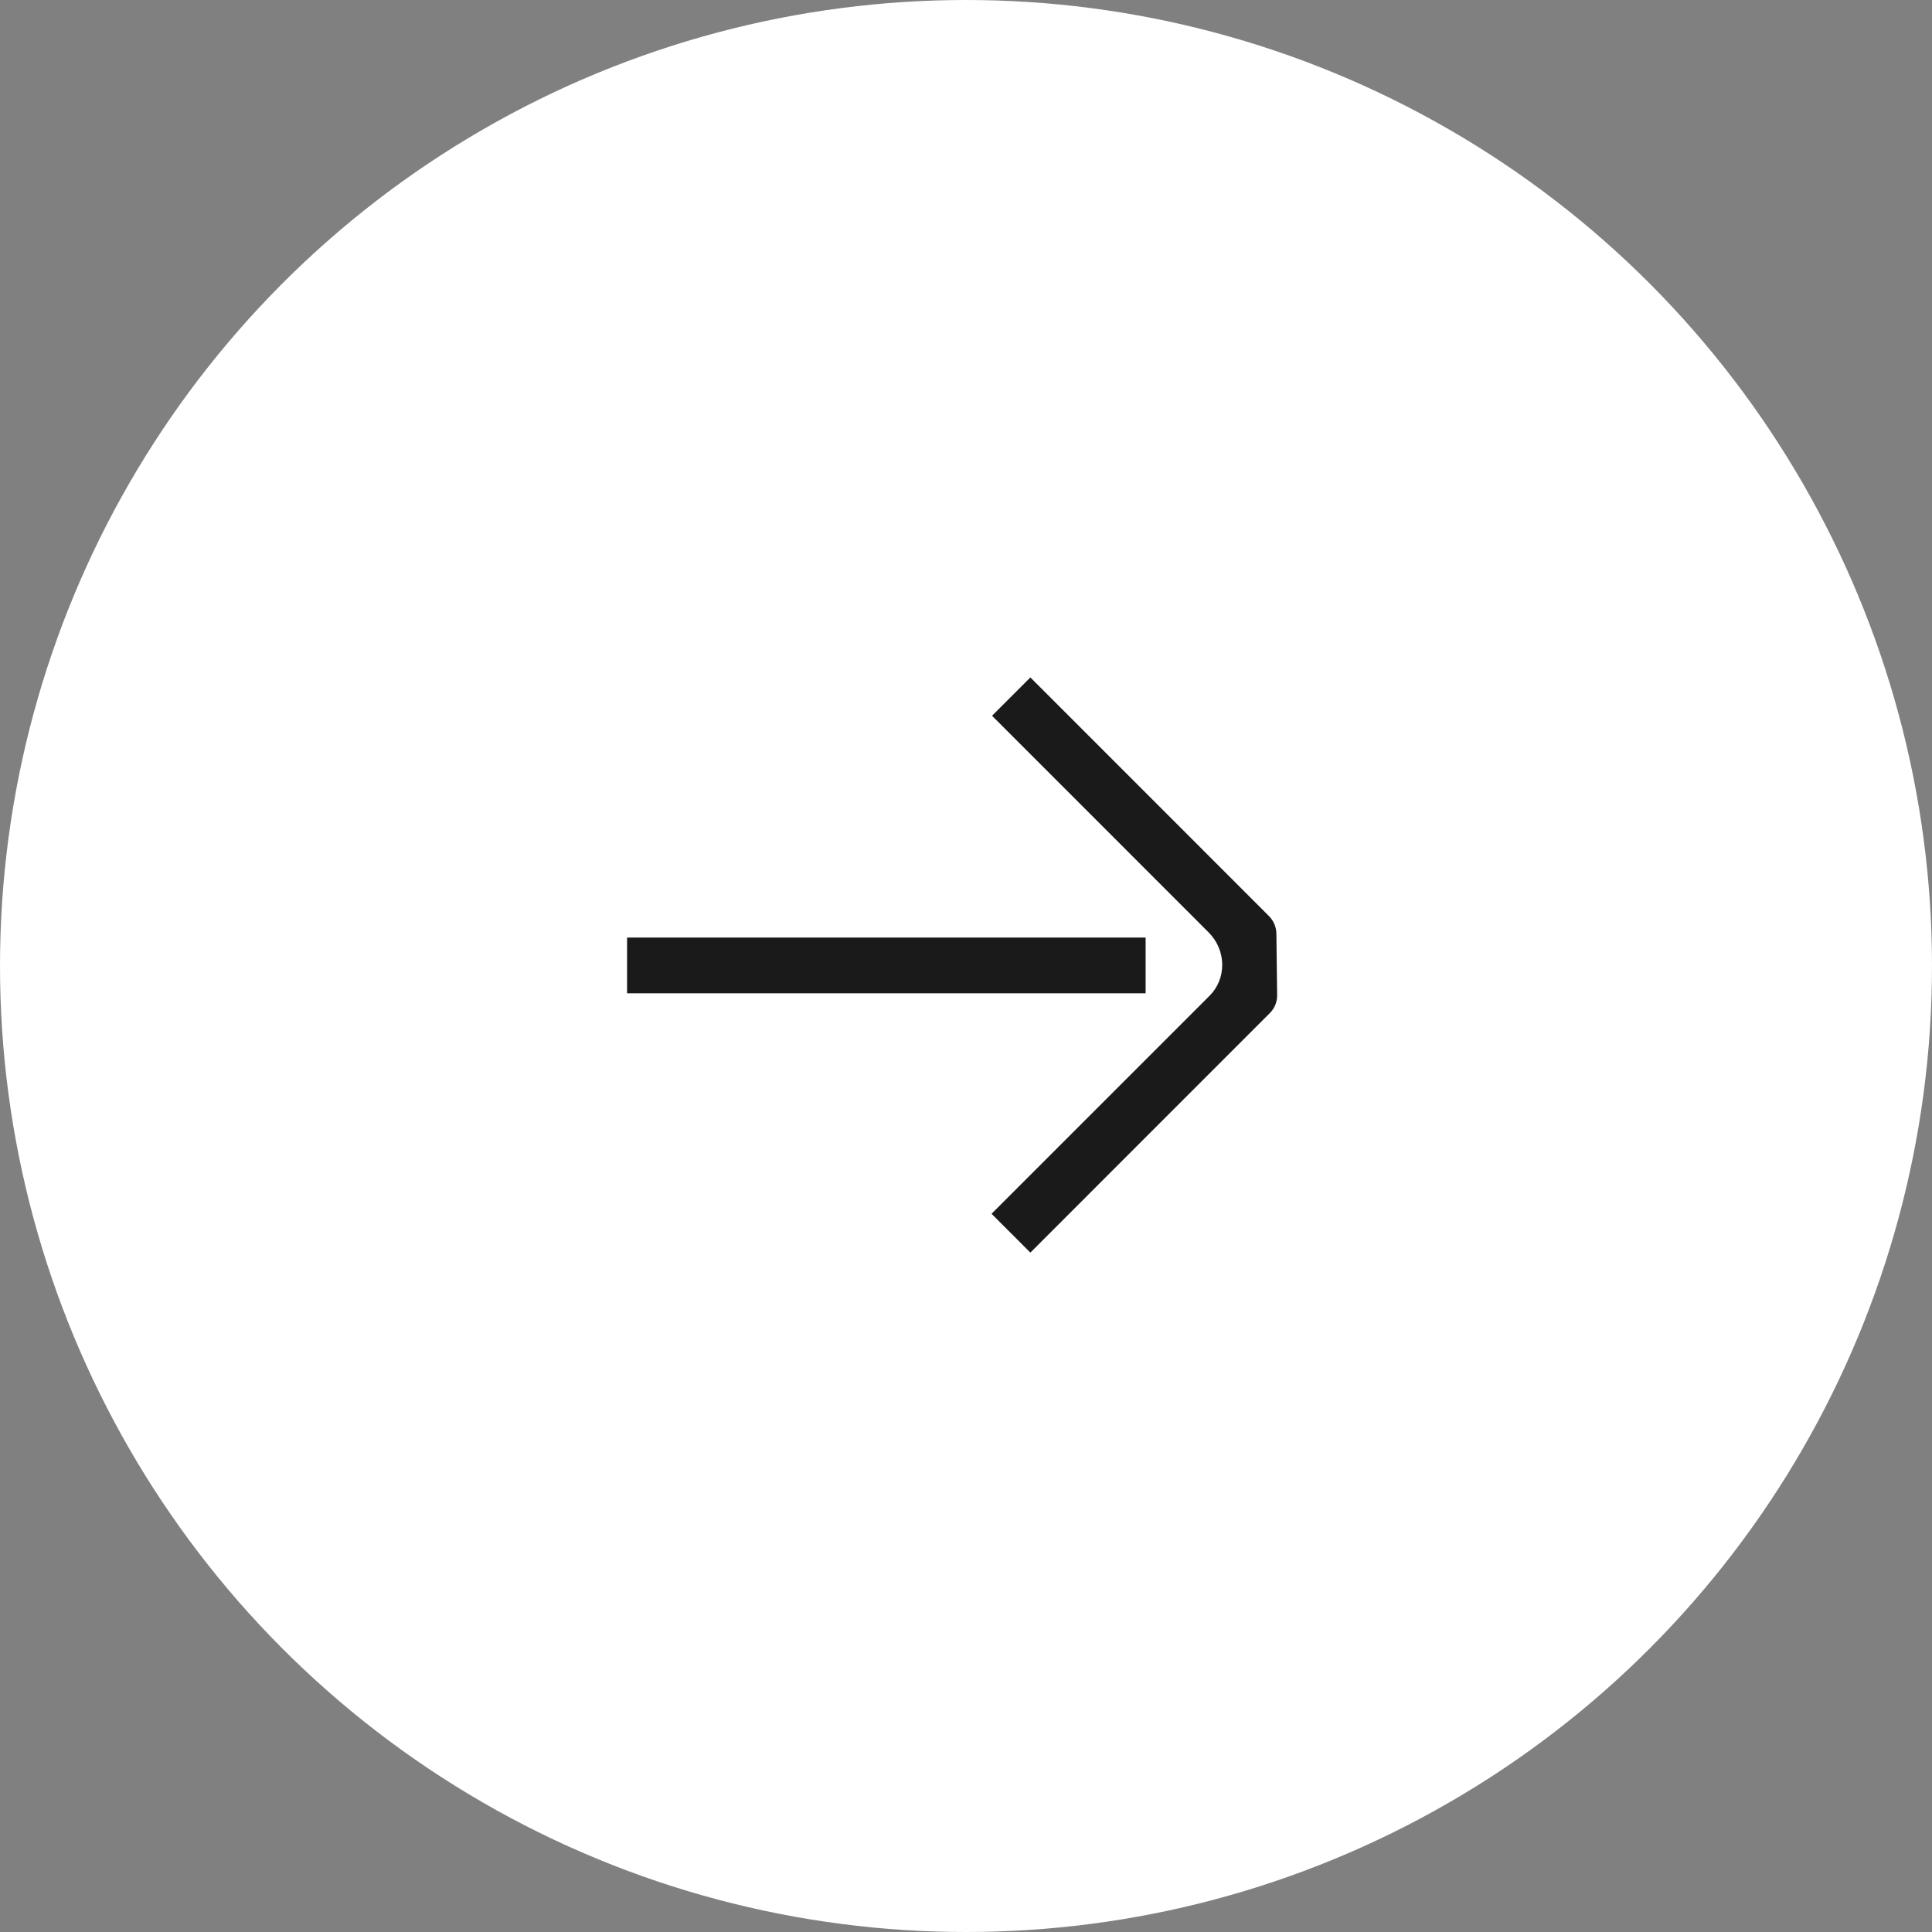 <svg width="44" height="44" viewBox="0 0 44 44" fill="none" xmlns="http://www.w3.org/2000/svg">
<rect x="0" y="0" width="44" height="44" fill="#808080" stroke="none"/>
<circle cx="22" cy="22" r="22" fill="#ffffff"/>
<path fill-rule="evenodd" clip-rule="evenodd" d="M27.549 22.676C27.735 22.489 27.839 22.235 27.835 21.964L27.835 21.963C27.833 21.694 27.722 21.431 27.525 21.234L22.593 16.301L23.466 15.428L28.898 20.861C29.005 20.968 29.067 21.111 29.069 21.265L29.086 22.662C29.088 22.816 29.029 22.963 28.92 23.072L23.466 28.527L22.582 27.643L27.549 22.676ZM26.091 21.352H14.281V22.622H26.091V21.352Z" fill="#1A1A1A"/>
</svg>
